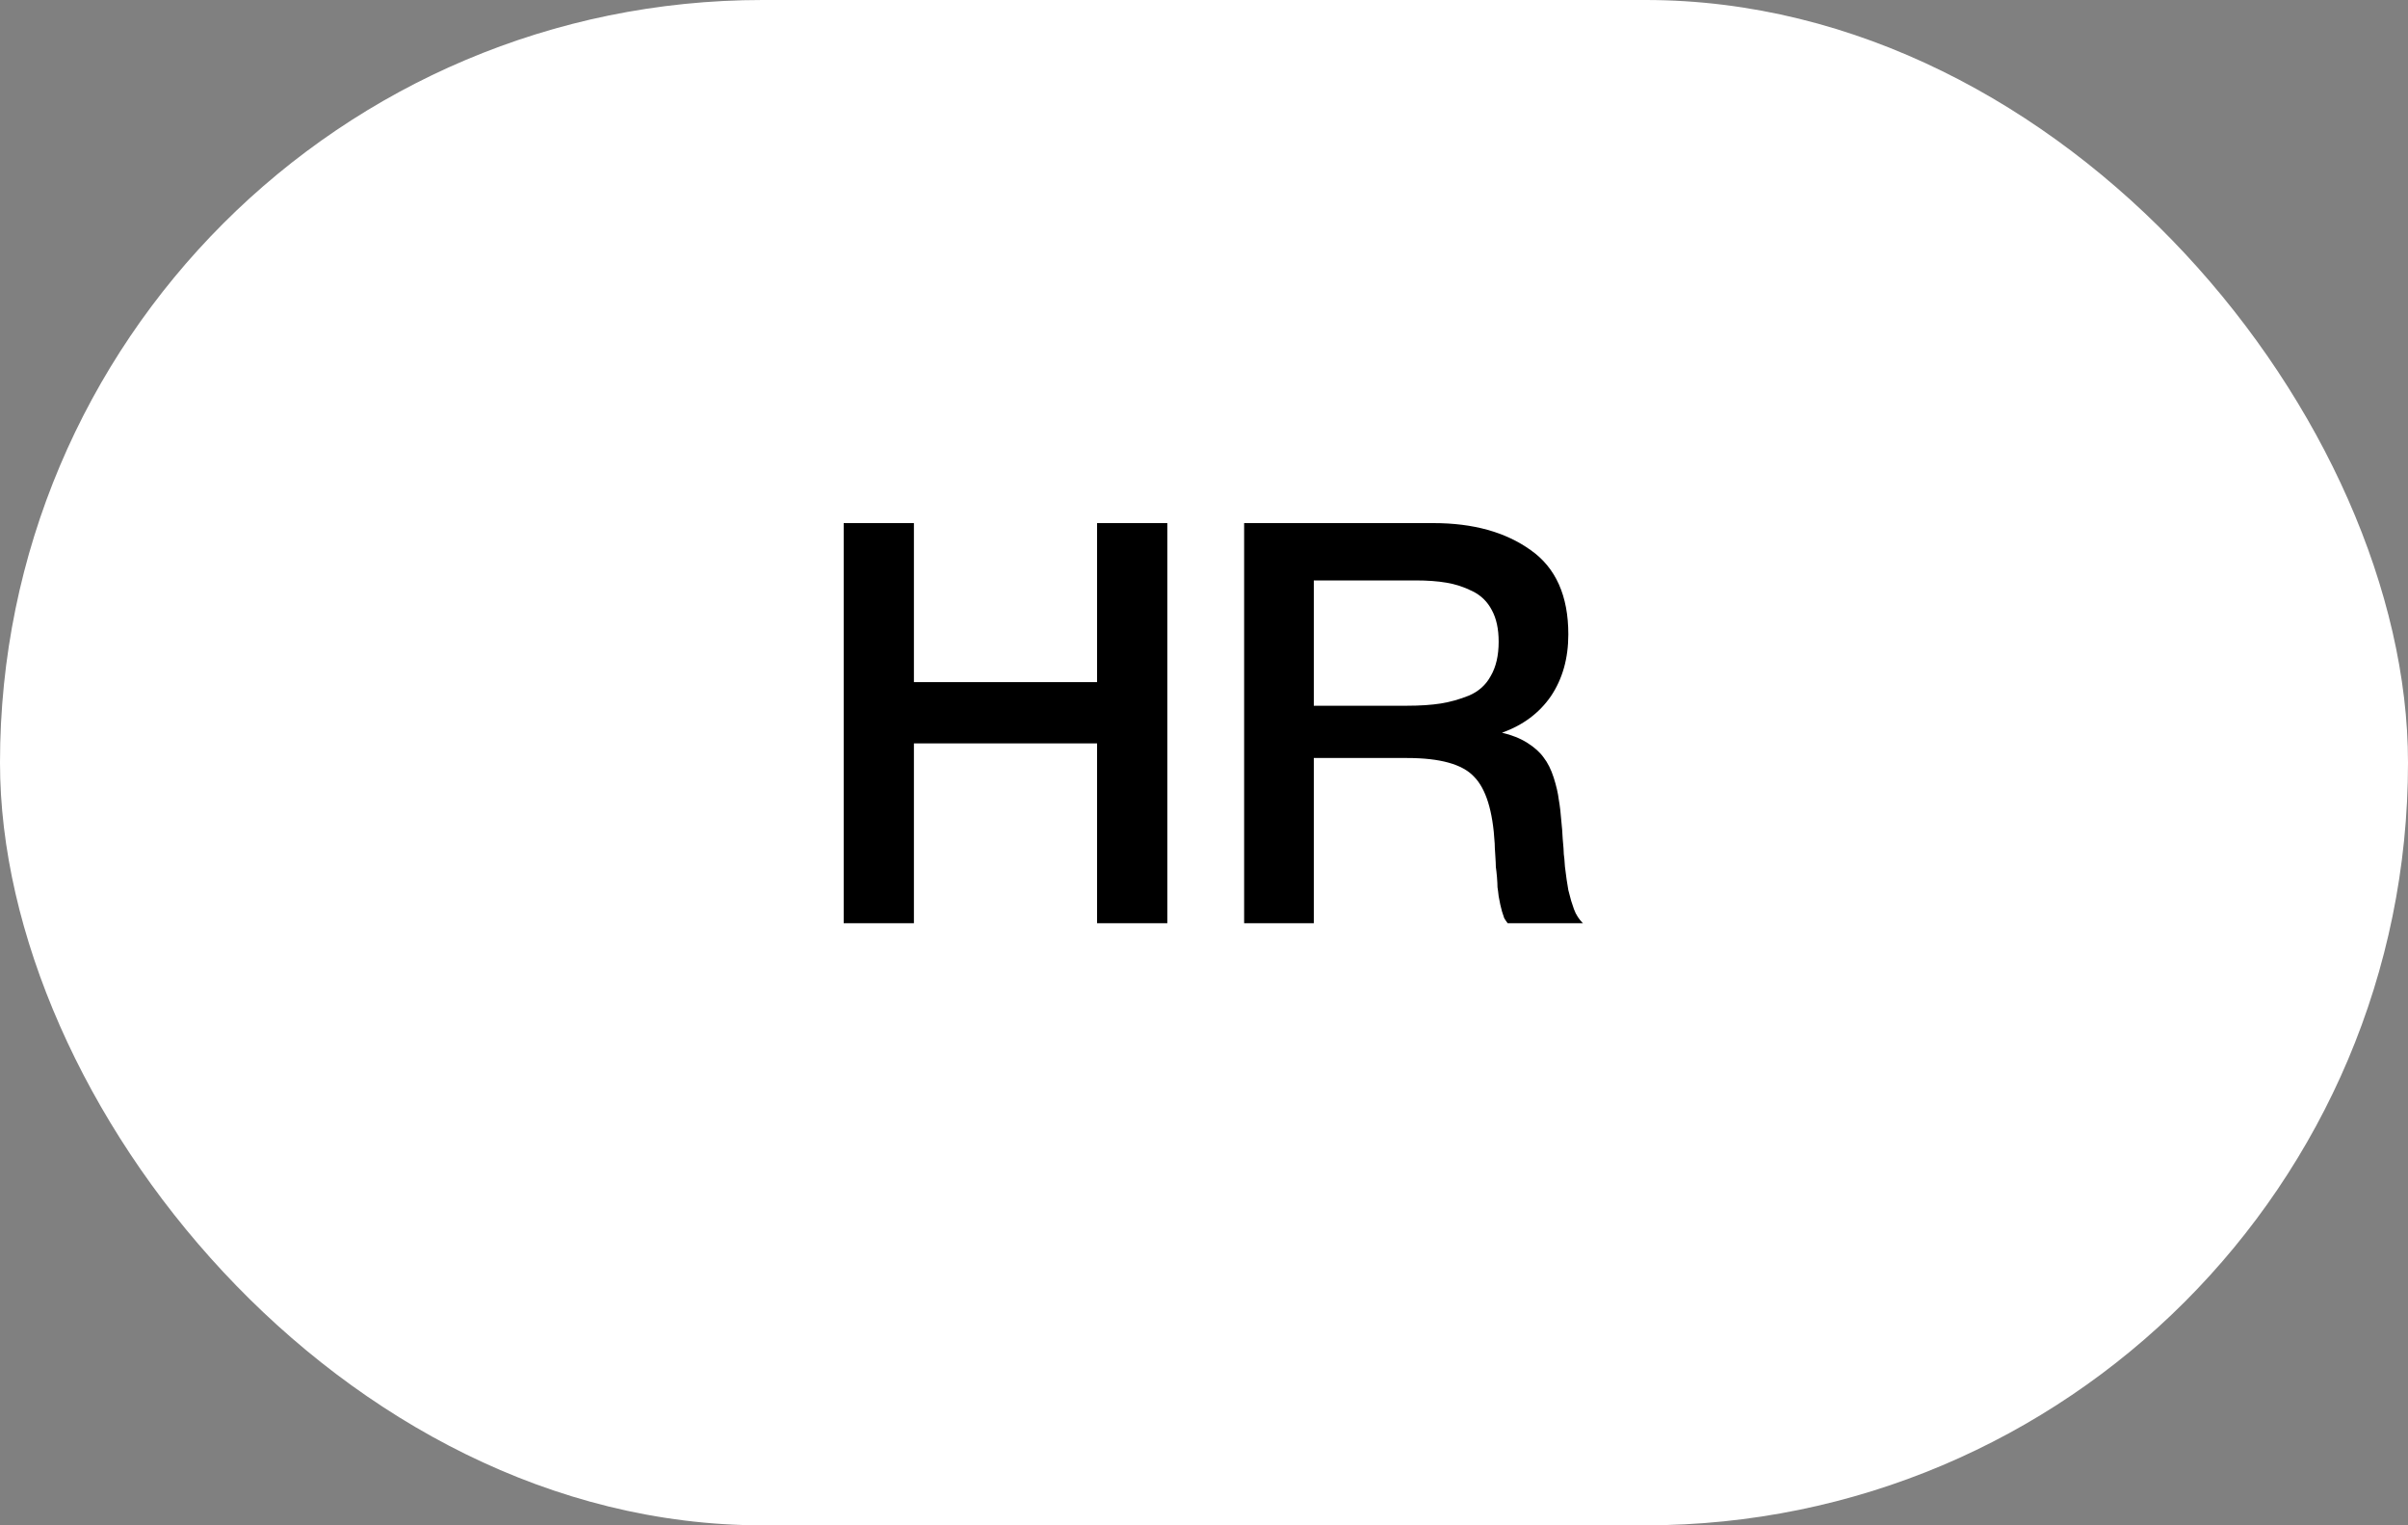 <?xml version="1.0" encoding="UTF-8"?> <svg xmlns="http://www.w3.org/2000/svg" width="60" height="38" viewBox="0 0 60 38" fill="none"><rect x="0" y="0" width="60" height="38" fill="#808080" stroke="none"/> <rect width="60" height="38" rx="19" fill="white"></rect> <path d="M29.086 13.032V23H27.336V18.52H22.772V23H21.022V13.032H22.772V16.994H27.336V13.032H29.086ZM31 13.032H35.718C36.707 13.032 37.514 13.256 38.139 13.704C38.765 14.143 39.078 14.843 39.078 15.804C39.078 16.401 38.933 16.915 38.644 17.344C38.354 17.764 37.948 18.067 37.425 18.254C37.668 18.31 37.878 18.394 38.056 18.506C38.233 18.618 38.368 18.739 38.462 18.87C38.564 19.001 38.648 19.169 38.714 19.374C38.779 19.579 38.821 19.761 38.84 19.92C38.867 20.069 38.891 20.27 38.91 20.522C38.919 20.587 38.928 20.713 38.938 20.9C38.956 21.087 38.965 21.213 38.965 21.278C38.975 21.334 38.984 21.437 38.993 21.586C39.012 21.735 39.026 21.843 39.035 21.908C39.045 21.964 39.059 22.053 39.078 22.174C39.105 22.286 39.129 22.375 39.148 22.44C39.166 22.496 39.19 22.566 39.218 22.65C39.245 22.725 39.278 22.79 39.316 22.846C39.353 22.902 39.395 22.953 39.441 23H37.566C37.538 22.963 37.51 22.921 37.481 22.874C37.463 22.818 37.444 22.762 37.425 22.706C37.407 22.641 37.393 22.585 37.383 22.538C37.374 22.482 37.36 22.412 37.342 22.328C37.332 22.235 37.323 22.16 37.313 22.104C37.313 22.048 37.309 21.964 37.3 21.852C37.29 21.74 37.281 21.656 37.272 21.6C37.272 21.544 37.267 21.446 37.258 21.306C37.248 21.166 37.243 21.068 37.243 21.012C37.197 20.2 37.024 19.645 36.725 19.346C36.436 19.038 35.881 18.884 35.059 18.884H32.736V23H31V13.032ZM32.736 14.46V17.582H35.045C35.382 17.582 35.666 17.563 35.9 17.526C36.133 17.489 36.366 17.423 36.599 17.33C36.842 17.227 37.024 17.064 37.145 16.84C37.276 16.616 37.342 16.331 37.342 15.986C37.342 15.669 37.285 15.407 37.173 15.202C37.062 14.987 36.898 14.829 36.684 14.726C36.478 14.623 36.264 14.553 36.039 14.516C35.825 14.479 35.568 14.46 35.27 14.46H32.736Z" fill="black"></path> </svg> 